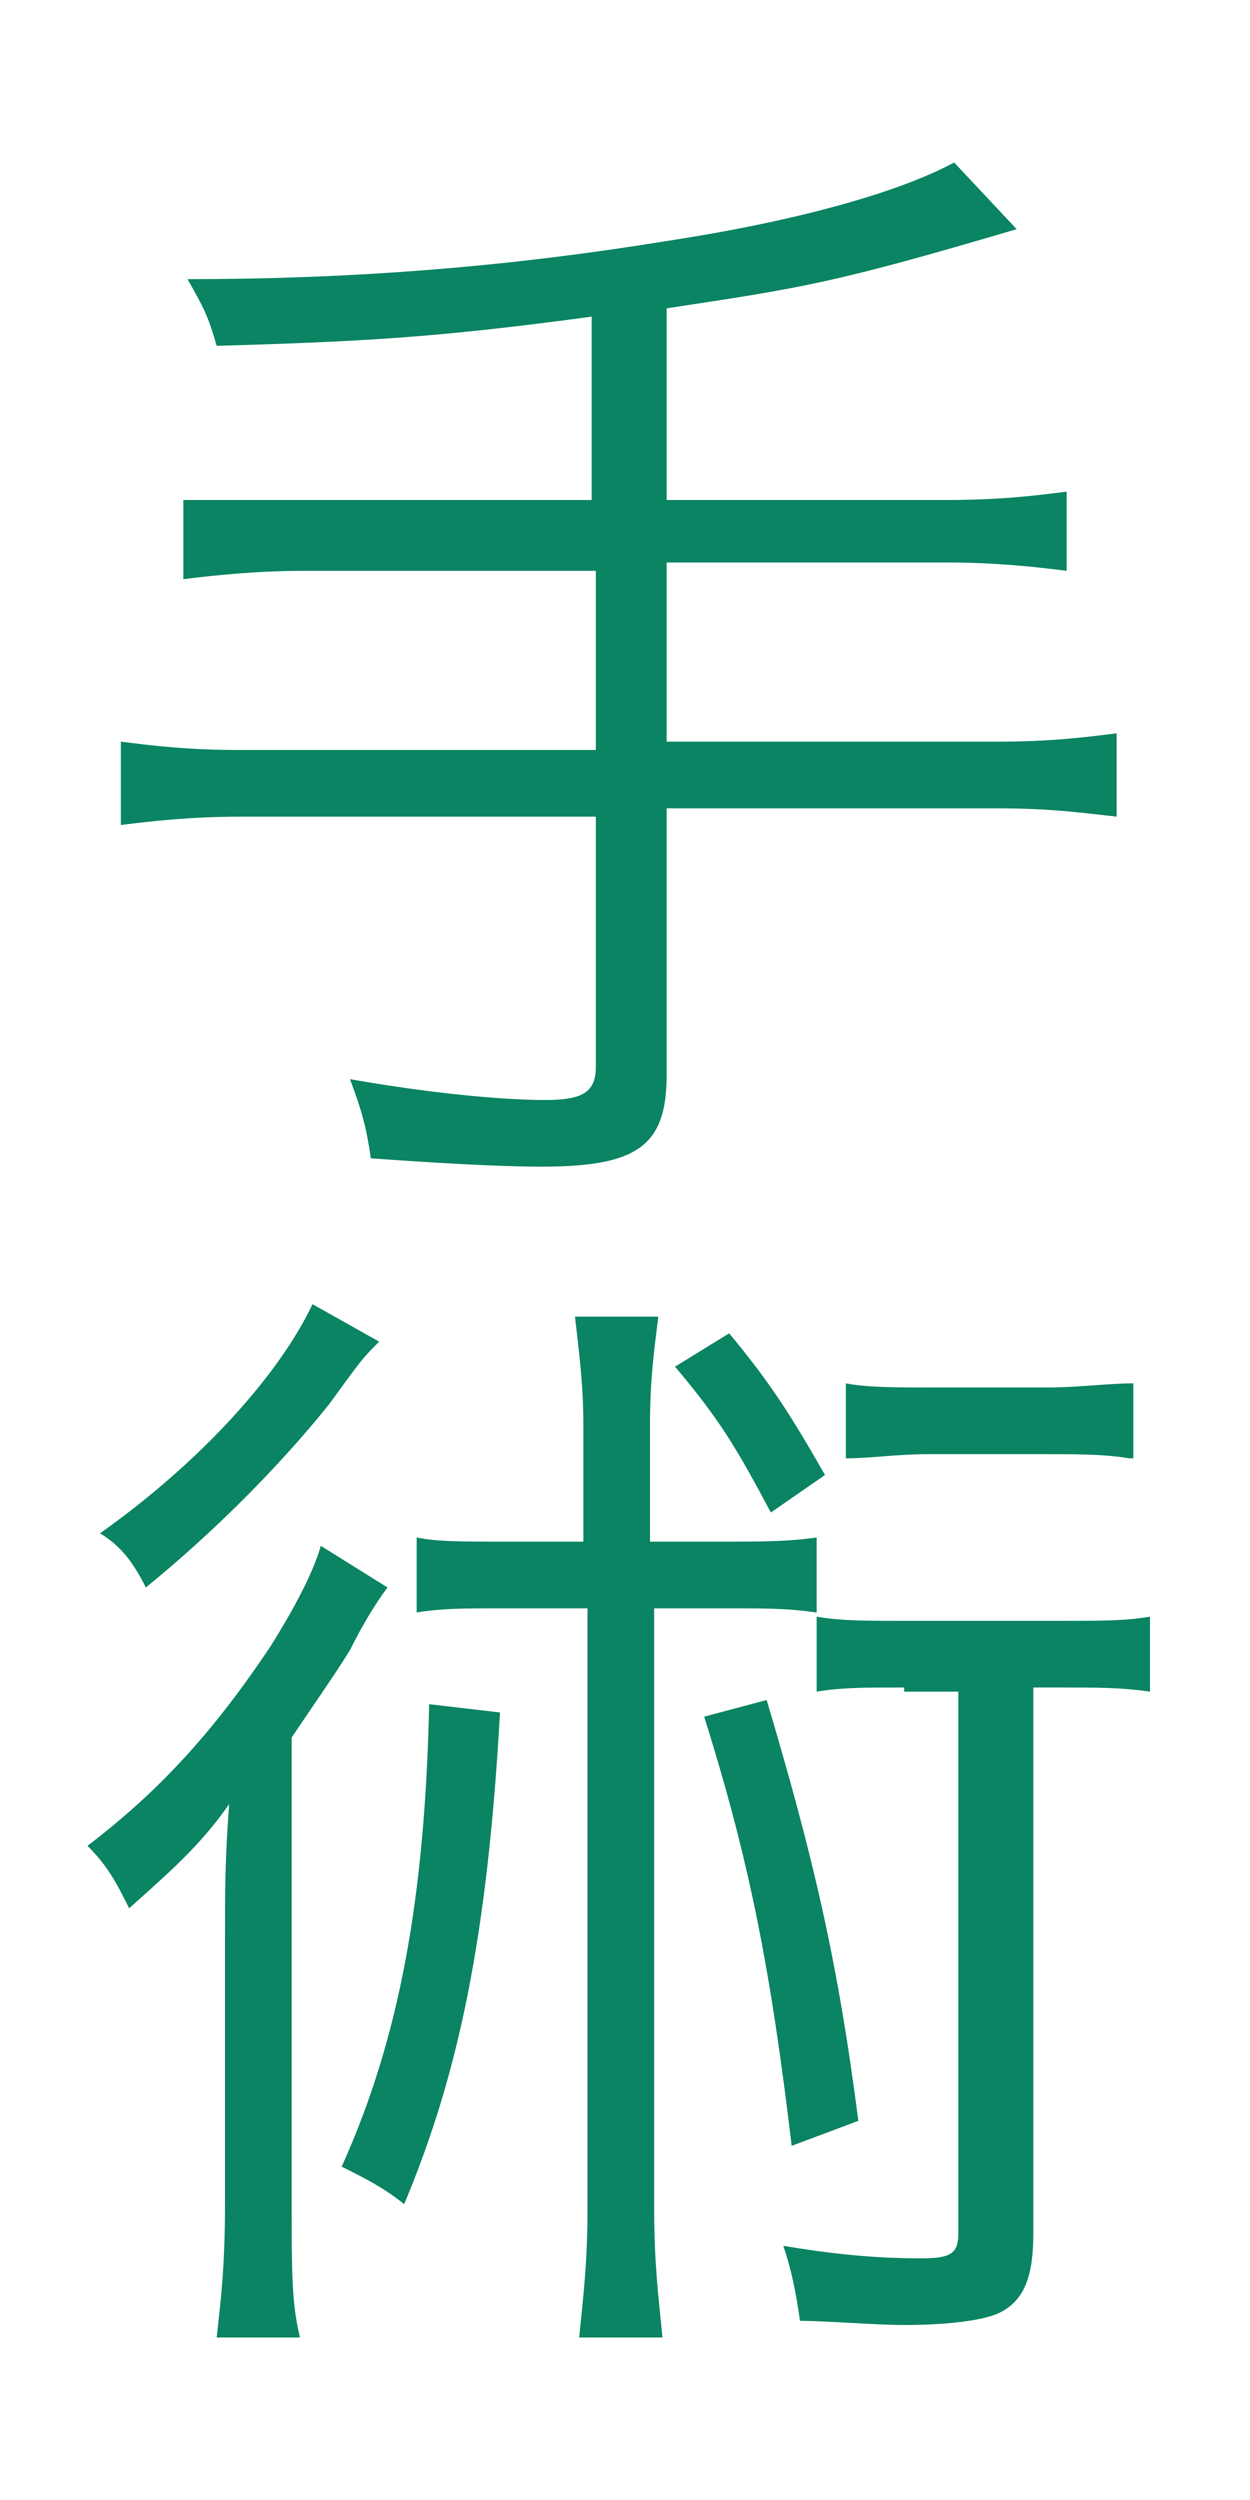 <?xml version="1.0" encoding="utf-8"?>
<!-- Generator: Adobe Illustrator 26.0.3, SVG Export Plug-In . SVG Version: 6.00 Build 0)  -->
<svg version="1.1" id="レイヤー_1" xmlns="http://www.w3.org/2000/svg" xmlns:xlink="http://www.w3.org/1999/xlink" x="0px"
	 y="0px" viewBox="0 0 30 60" style="enable-background:new 0 0 30 60;" xml:space="preserve">
<style type="text/css">
	.st0{fill:#0A8462;}
</style>
<g>
	<path class="st0" d="M14.2,7.6c-3.7,0.5-5.5,0.6-9,0.7C5,7.6,4.9,7.4,4.5,6.7c4,0,7.7-0.3,11.4-0.9c3.3-0.5,5.7-1.2,7-1.9l1.5,1.6
		C20,6.8,19.3,6.9,16,7.4V12h6.7c1.3,0,2.1-0.1,2.9-0.2v1.9c-0.8-0.1-1.7-0.2-2.9-0.2H16v4.3h7.9c1.3,0,2.1-0.1,2.9-0.2v2
		c-0.9-0.1-1.6-0.2-2.9-0.2H16v6.4c0,1.7-0.7,2.2-3,2.2c-1.1,0-2.7-0.1-4.1-0.2c-0.1-0.7-0.2-1.1-0.5-1.9c1.7,0.3,3.5,0.5,4.7,0.5
		c0.9,0,1.2-0.2,1.2-0.8v-6H5.8c-1.2,0-2.1,0.1-2.9,0.2v-2c0.8,0.1,1.6,0.2,2.9,0.2h8.5v-4.3H7.3c-1.1,0-2.1,0.1-2.9,0.2v-1.9
		C5.2,12,6,12,7.3,12h6.9V7.6z"/>
	<path class="st0" d="M5.4,46.5c0-1.1,0-1.9,0.1-3.2c-0.7,1-1.4,1.6-2.4,2.5c-0.3-0.6-0.5-1-1-1.5c1.7-1.3,3-2.7,4.4-4.8
		c0.5-0.8,1-1.7,1.2-2.4l1.6,1c-0.3,0.4-0.6,0.9-0.9,1.5c-0.3,0.5-1,1.5-1.4,2.1v11.2c0,1.6,0,2.4,0.2,3.2h-2
		c0.1-0.9,0.2-1.7,0.2-3.2V46.5z M9.1,32.2c-0.4,0.4-0.4,0.4-1.2,1.5c-1.2,1.5-2.8,3.1-4.4,4.4c-0.3-0.6-0.6-1-1.1-1.3
		c2.4-1.7,4.3-3.8,5.1-5.5L9.1,32.2z M12,41.1c-0.3,5.4-1,8.7-2.3,11.8c-0.5-0.4-0.9-0.6-1.5-0.9c1.4-3.1,2-6.5,2.1-11.1L12,41.1z
		 M17.2,37c1.1,0,1.7,0,2.4-0.1v1.8c-0.7-0.1-1.2-0.1-2.1-0.1h-1.8v14.4c0,1.3,0.1,2.1,0.2,3.1h-2c0.1-1,0.2-1.8,0.2-3.1V38.6h-2
		c-1,0-1.5,0-2.1,0.1v-1.8C10.5,37,11,37,12.2,37H14v-2.8c0-1-0.1-1.7-0.2-2.6h2c-0.1,0.8-0.2,1.5-0.2,2.6V37H17.2z M17.5,32
		c1,1.2,1.5,2,2.3,3.4l-1.3,0.9c-0.8-1.5-1.2-2.2-2.3-3.5L17.5,32z M18.4,40.8c1.1,3.7,1.7,6.2,2.2,10.1L19,51.5
		c-0.5-4.2-1-6.8-2.1-10.3L18.4,40.8z M21.7,40.5c-1,0-1.5,0-2.1,0.1v-1.8c0.6,0.1,1.1,0.1,2.1,0.1h3.7c1.1,0,1.6,0,2.2-0.1v1.8
		c-0.7-0.1-1.2-0.1-2.2-0.1h-0.6v13.1c0,1-0.2,1.6-0.8,1.9c-0.4,0.2-1.3,0.3-2.3,0.3c-0.7,0-1.9-0.1-2.5-0.1
		c-0.1-0.7-0.2-1.2-0.4-1.8c1.2,0.2,2.2,0.3,3.3,0.3c0.7,0,0.9-0.1,0.9-0.6v-13H21.7z M27.1,35c-0.6-0.1-1.2-0.1-2.1-0.1h-2.7
		c-0.8,0-1.4,0.1-2,0.1v-1.8c0.5,0.1,1.2,0.1,2.1,0.1h2.7c0.8,0,1.5-0.1,2.1-0.1V35z"/>
</g>
</svg>
